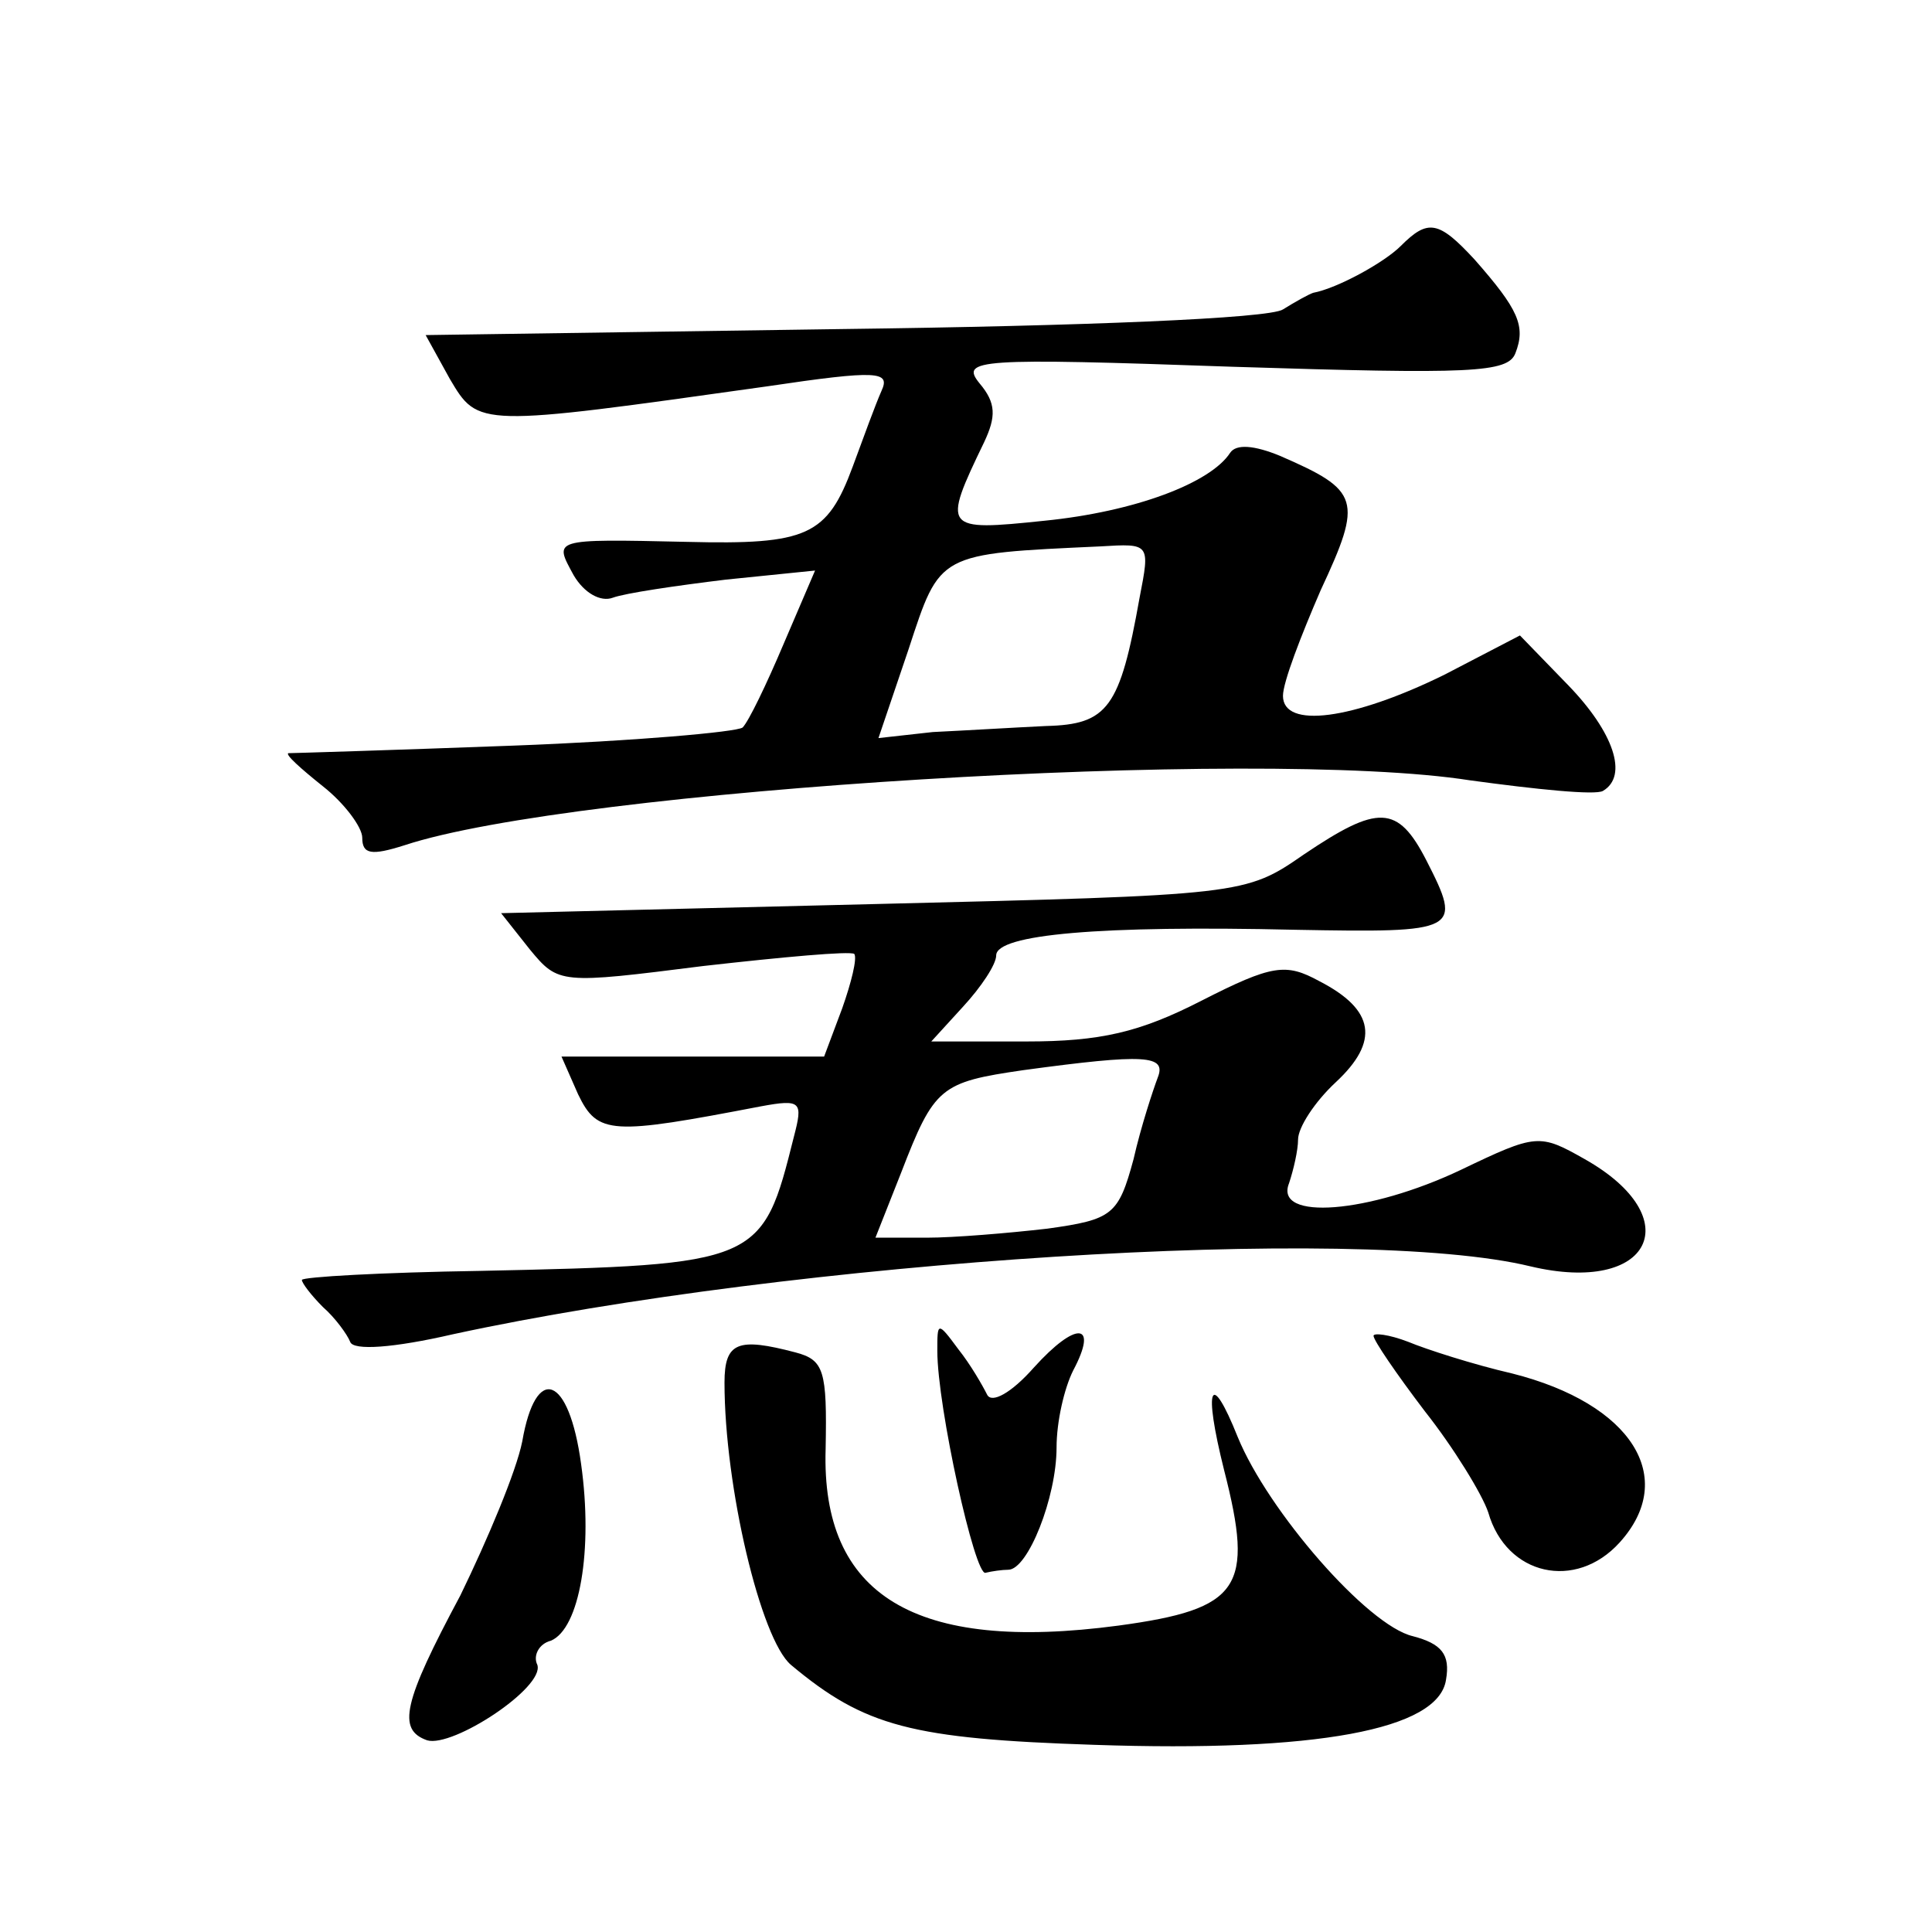 <?xml version="1.0" standalone="no"?>
<!DOCTYPE svg PUBLIC "-//W3C//DTD SVG 20010904//EN"
 "http://www.w3.org/TR/2001/REC-SVG-20010904/DTD/svg10.dtd">
<svg version="1.0" xmlns="http://www.w3.org/2000/svg"
 width="128pt" height="128pt" viewBox="0 0 128 128"
 preserveAspectRatio="xMidYMid meet">
<g transform="translate(0,128) scale(0.1,-0.1)"
fill="#0" stroke="none">
<path d="M928 1117 c-11 -11 -42 -28 -58 -31 -3 -1 -12 -6 -20 -11 -9 -6 -133 -11
-292 -13 l-276 -4 16 -29 c19 -32 18 -32 210 -5 74 11 82 10 76 -3 -4 -9 -12 -31
-19 -50 -17 -46 -30 -52 -110 -50 -90 2 -88 2 -75 -22 7 -12 18 -18 26 -15 8 3
42 8 75 12 l59 6 -21 -49 c-11 -26 -23 -51 -27 -55 -4 -3 -72 -9 -152 -12 -80 -3
-147 -5 -149 -5 -2 -1 8 -10 23 -22 14 -11 26 -27 26 -34 0 -11 6 -12 28 -5 112
37 566 65 706 43 44 -6 83 -10 88 -7 17 10 7 39 -23 70 l-32 33 -50 -26 c-61 -30
-107 -36 -107 -14 0 9 12 40 25 70 28 60 26 66 -27 89 -17 7 -29 8 -33 2 -13 -20
-63 -39 -123 -45 -67 -7 -68 -6 -40 52 8 17 8 26 -3 39 -13 16 -2 17 168 11 158
-5 182 -4 187 9 7 18 2 29 -27 62 -24 26 -31 27 -49 9z m-173 -233 c-13 -73 -21
-84 -62 -85 -21 -1 -54 -3 -75 -4 l-36 -4 20 59 c21 64 19 63 127 68 33 2 33 2
26 -34z M864 714 c-39 -27 -40 -27 -286 -33 l-246 -6 19 -24 c19 -23 20 -23 115
-11 53 6 97 10 100 8 2 -3 -2 -19 -8 -36 l-12 -32 -87 0 -87 0 11 -25 c13 -27 22
-27 121 -8 27 5 28 3 22 -20 -21 -84 -22 -85 -208 -89 -65 -1 -118 -4 -118 -6 0
-2 6 -10 14 -18 8 -7 16 -18 18 -23 2 -6 29 -4 68 5 226 49 599 73 714 45 80 -19
105 32 36 71 -30 17 -32 17 -82 -7 -61 -29 -124 -34 -114 -9 3 9 6 22 6 29 0 8
11 25 25 38 29 27 26 48 -11 67 -22 12 -31 11 -78 -13 -41 -21 -67 -27 -116 -27
l-63 0 21 23 c12 13 22 28 22 34 0 14 69 20 198 17 109 -2 111 -1 87 46 -19 37
-32 37 -81 4z m-97 -148 c-3 -8 -11 -32 -16 -54 -10 -37 -14 -40 -57 -46 -26 -3
-62 -6 -80 -6 l-34 0 17 43 c22 57 26 60 81 68 81 11 95 10 89 -5z M621 385 c0
-37 25 -150 32 -147 4 1 11 2 15 2 13 0 32 48 32 81 0 17 5 39 11 51 17 32 2 33
-26 2 -15 -17 -28 -24 -31 -18 -3 6 -11 20 -19 30 -14 19 -14 18 -14 -1z M910 395
c0 -3 15 -25 34 -50 19 -24 38 -55 42 -67 12 -42 58 -52 87 -20 39 43 8 92 -71
112 -26 6 -57 16 -69 21 -13 5 -23 6 -23 4z M480 364 c0 -69 24 -170 44 -187 49
-41 80 -49 201 -53 147 -5 228 10 233 43 3 17 -3 24 -22 29 -30 7 -96 83 -116 132
-18 45 -23 34 -9 -22 20 -78 11 -92 -70 -103 -135 -18 -197 20 -194 117 1 52 -1
59 -20 64 -38 10 -47 7 -47 -20z M346 325 c-4 -20 -23 -65 -41 -102 -38 -71 -42
-89 -22 -96 17 -5 78 35 73 50 -3 6 1 14 9 16 19 8 28 60 20 117 -8 59 -30 67 -39
15z"/>
</g>
</svg>
